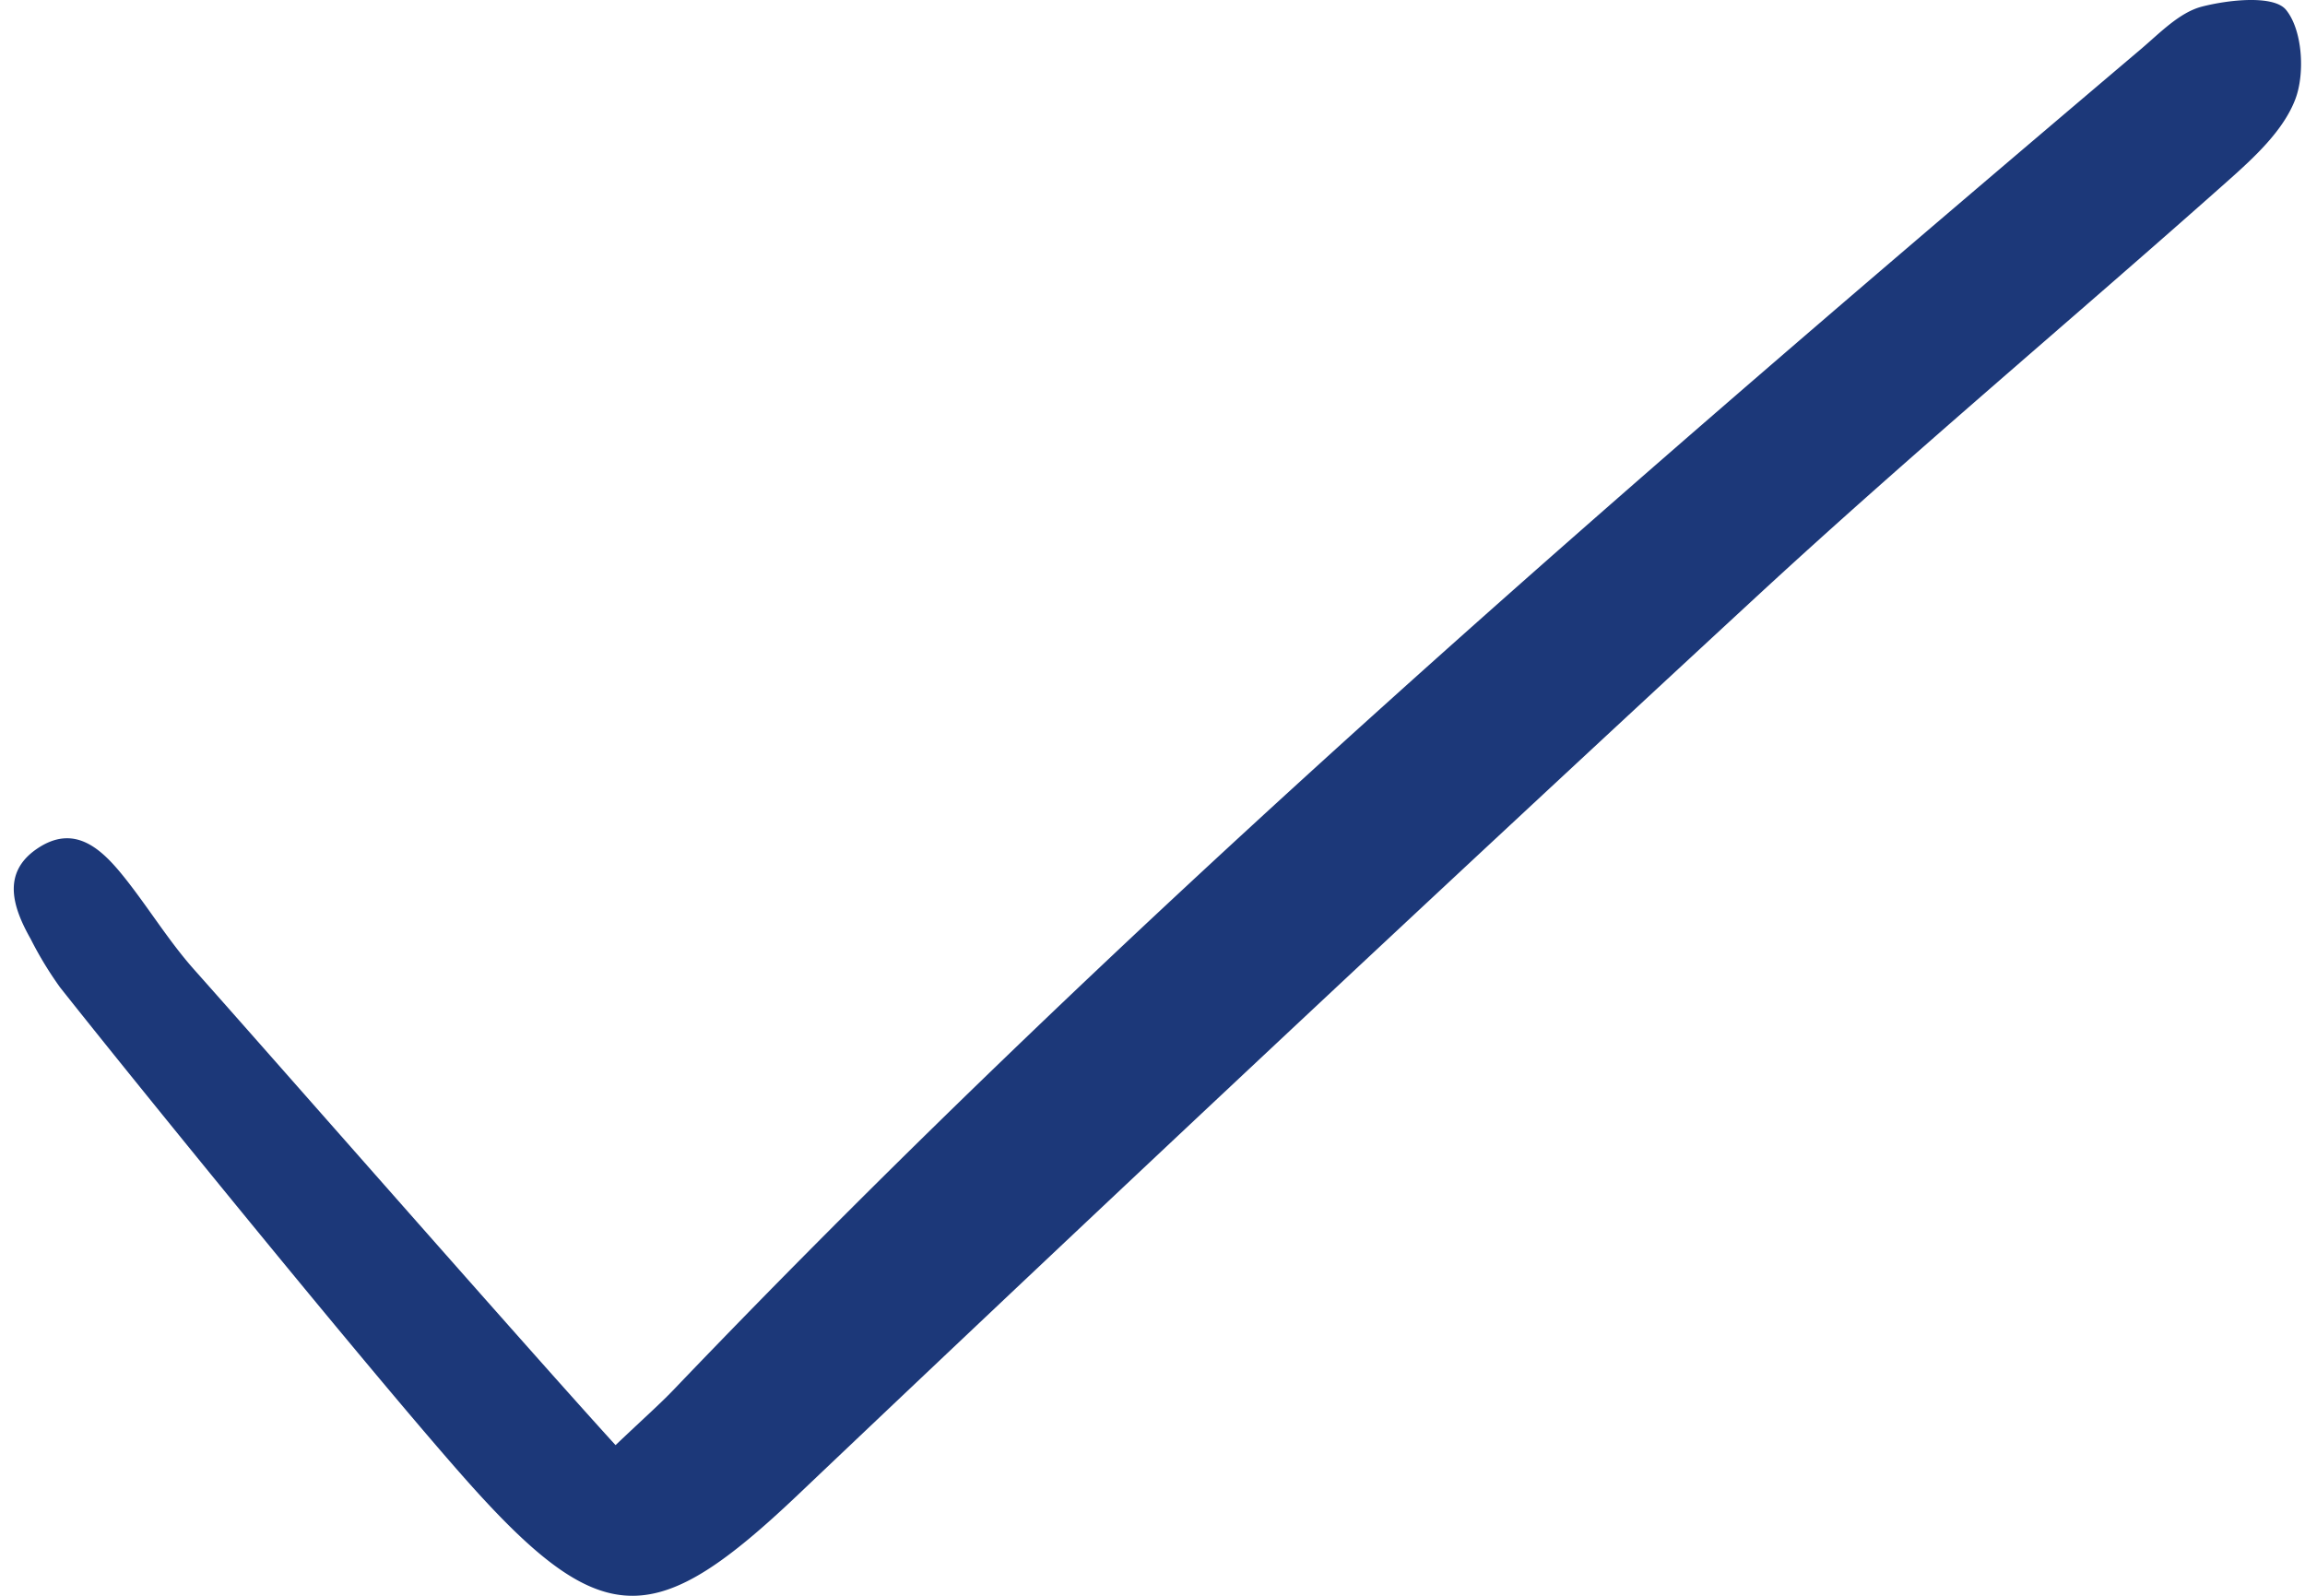 <svg fill="none" viewBox="0 0 130 90" xmlns="http://www.w3.org/2000/svg"><path d="M34.716 81.503c1.605-1.527 2.487-2.3 3.294-3.143 25.88-27.055 54.22-51.413 82.73-75.586 1.077-.913 2.181-2.078 3.456-2.404 1.537-.394 4.045-.653 4.732.183.924 1.125 1.087 3.57.524 5.048-.67 1.758-2.302 3.264-3.783 4.581-8.836 7.857-17.92 15.444-26.601 23.464a5387.288 5387.288 0 0 0-54.093 50.685c-7.85 7.443-10.871 7.744-18.095-.208-4.755-5.237-19.105-22.886-23.5-28.446a20.624 20.624 0 0 1-1.653-2.726c-.995-1.76-1.64-3.697.33-5.062 2.195-1.518 3.753.067 5.054 1.717 1.316 1.67 2.439 3.507 3.849 5.09 4.376 4.916 19.03 21.624 23.756 26.807Z" fill="#1c3879" class="fill-000000"></path></svg>